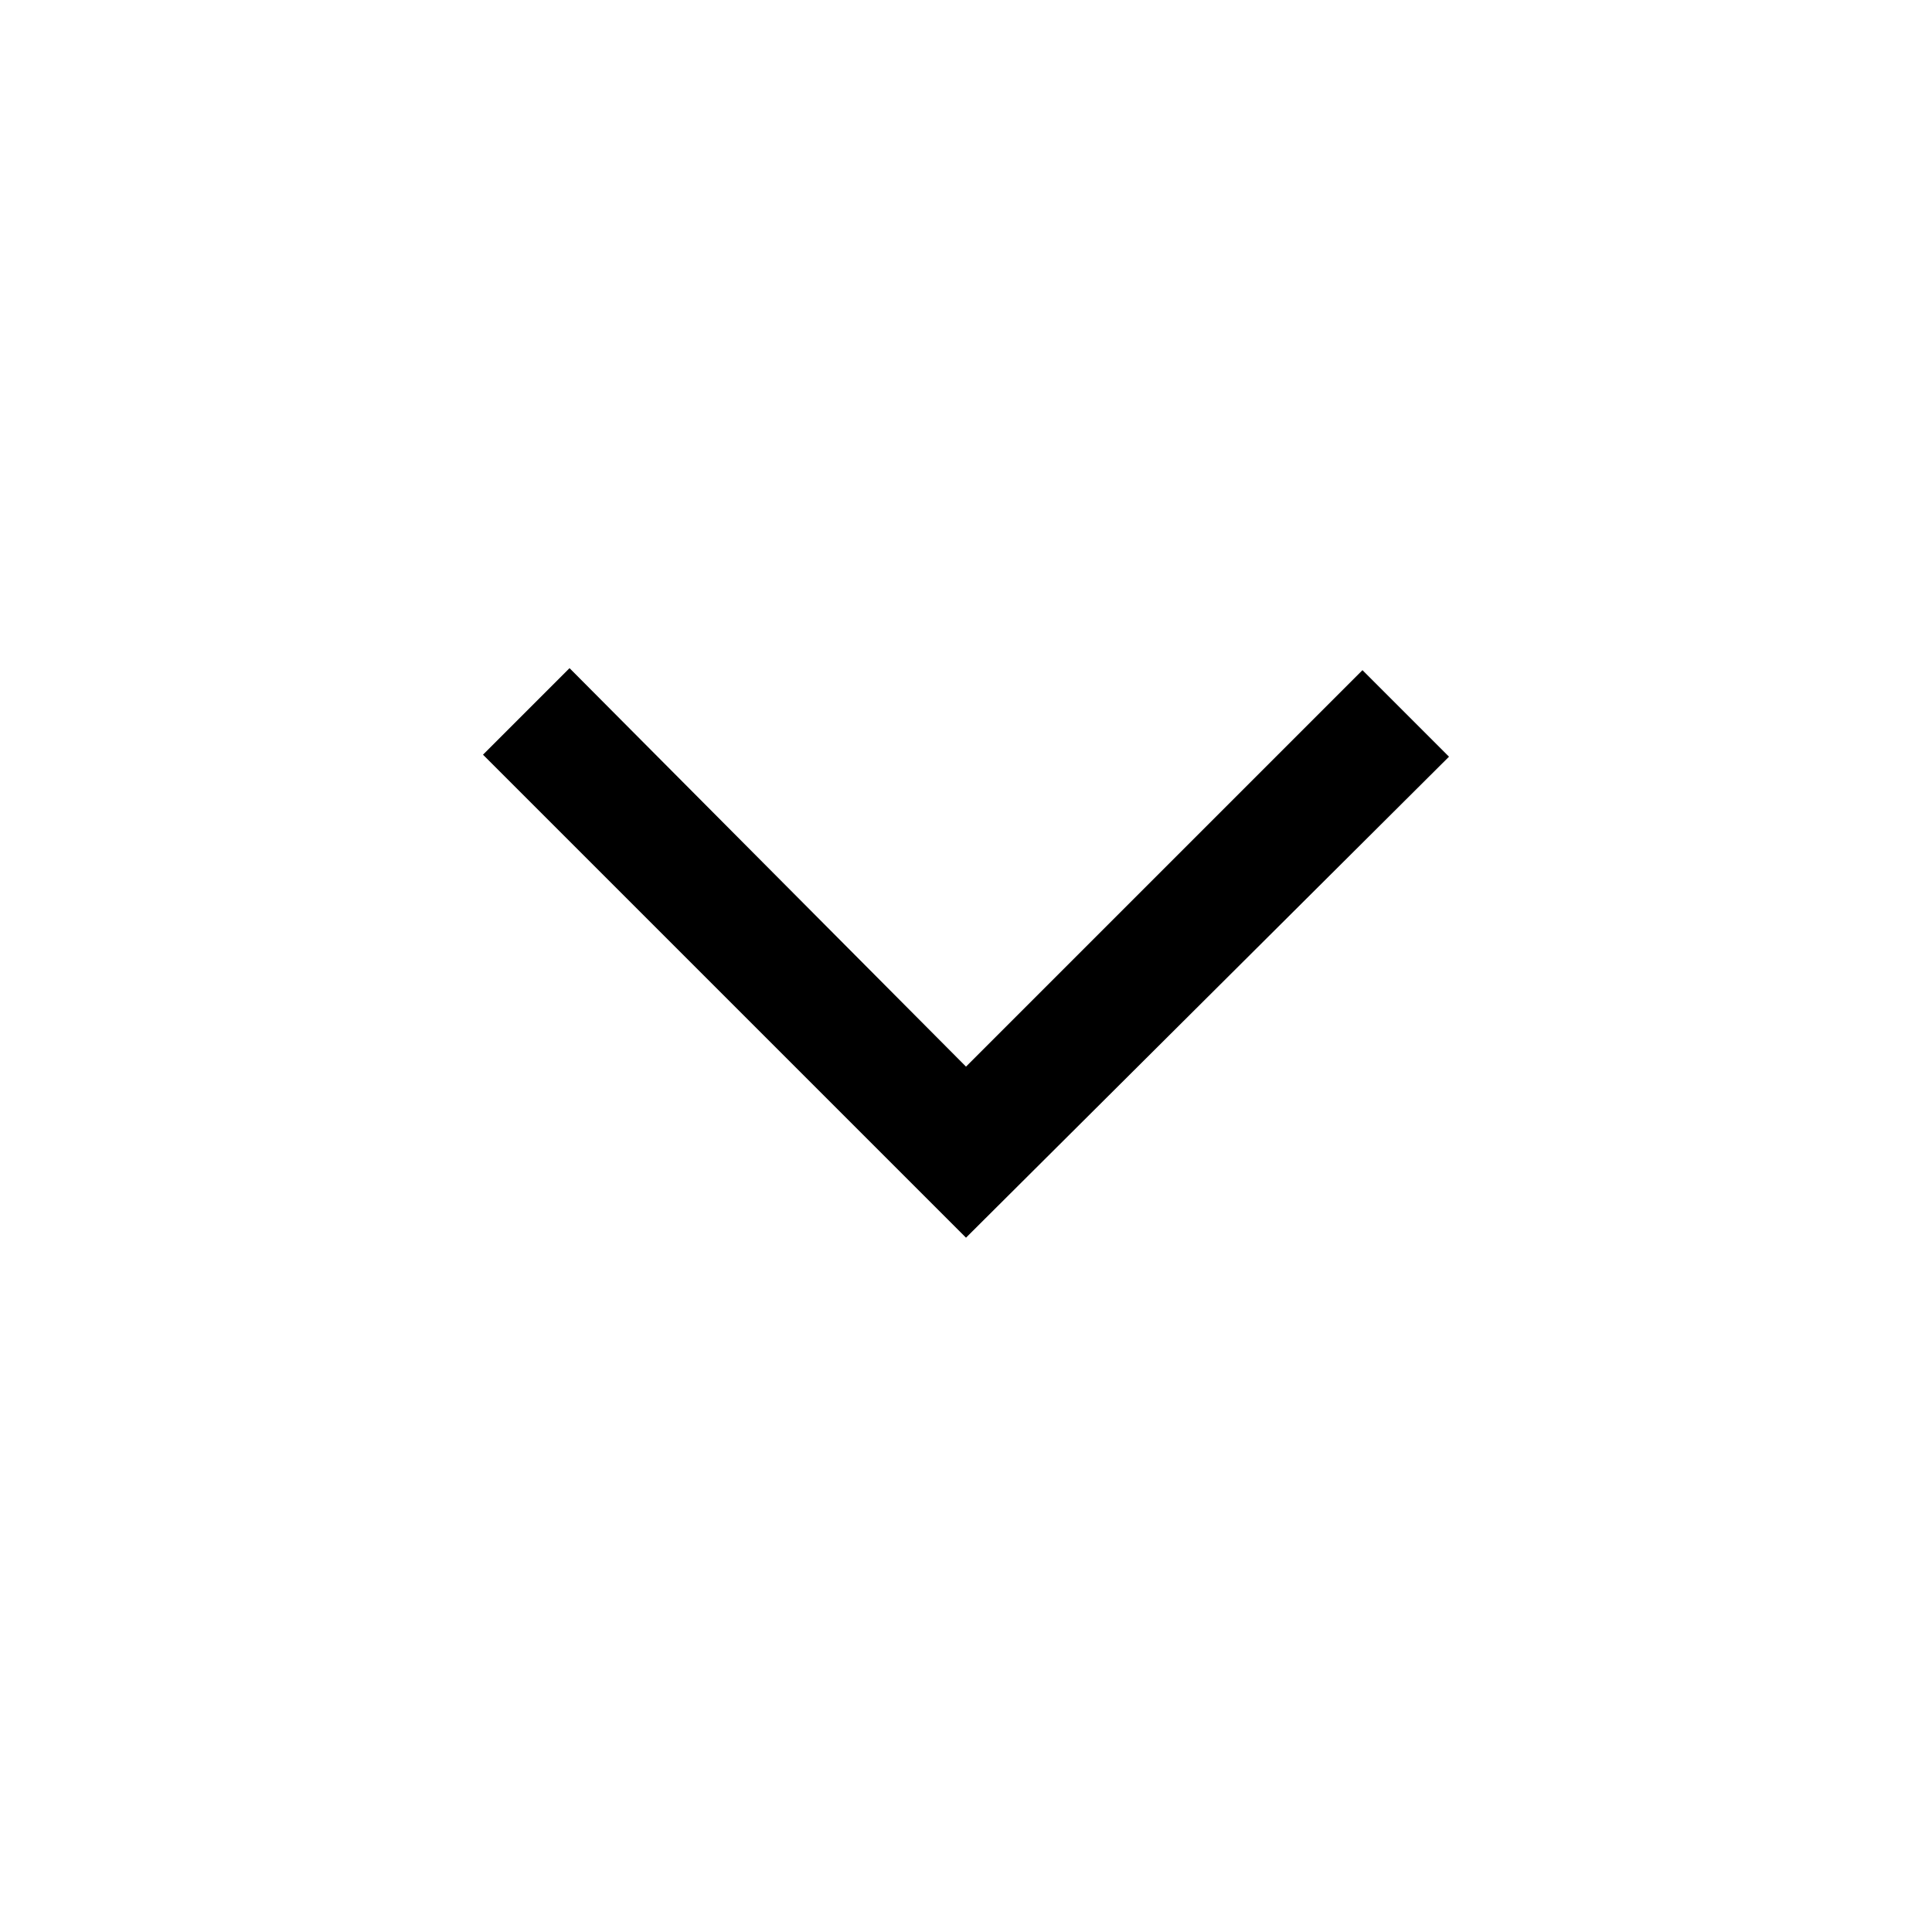 <svg xmlns="http://www.w3.org/2000/svg" height="24" width="24" fill="currentColor" class="bi bi-expand-more" viewBox="0 -960 960 960">
  <path d="M480-345 240-585l43-43 197 198 197-197 43 43-240 239Z"/>
</svg>